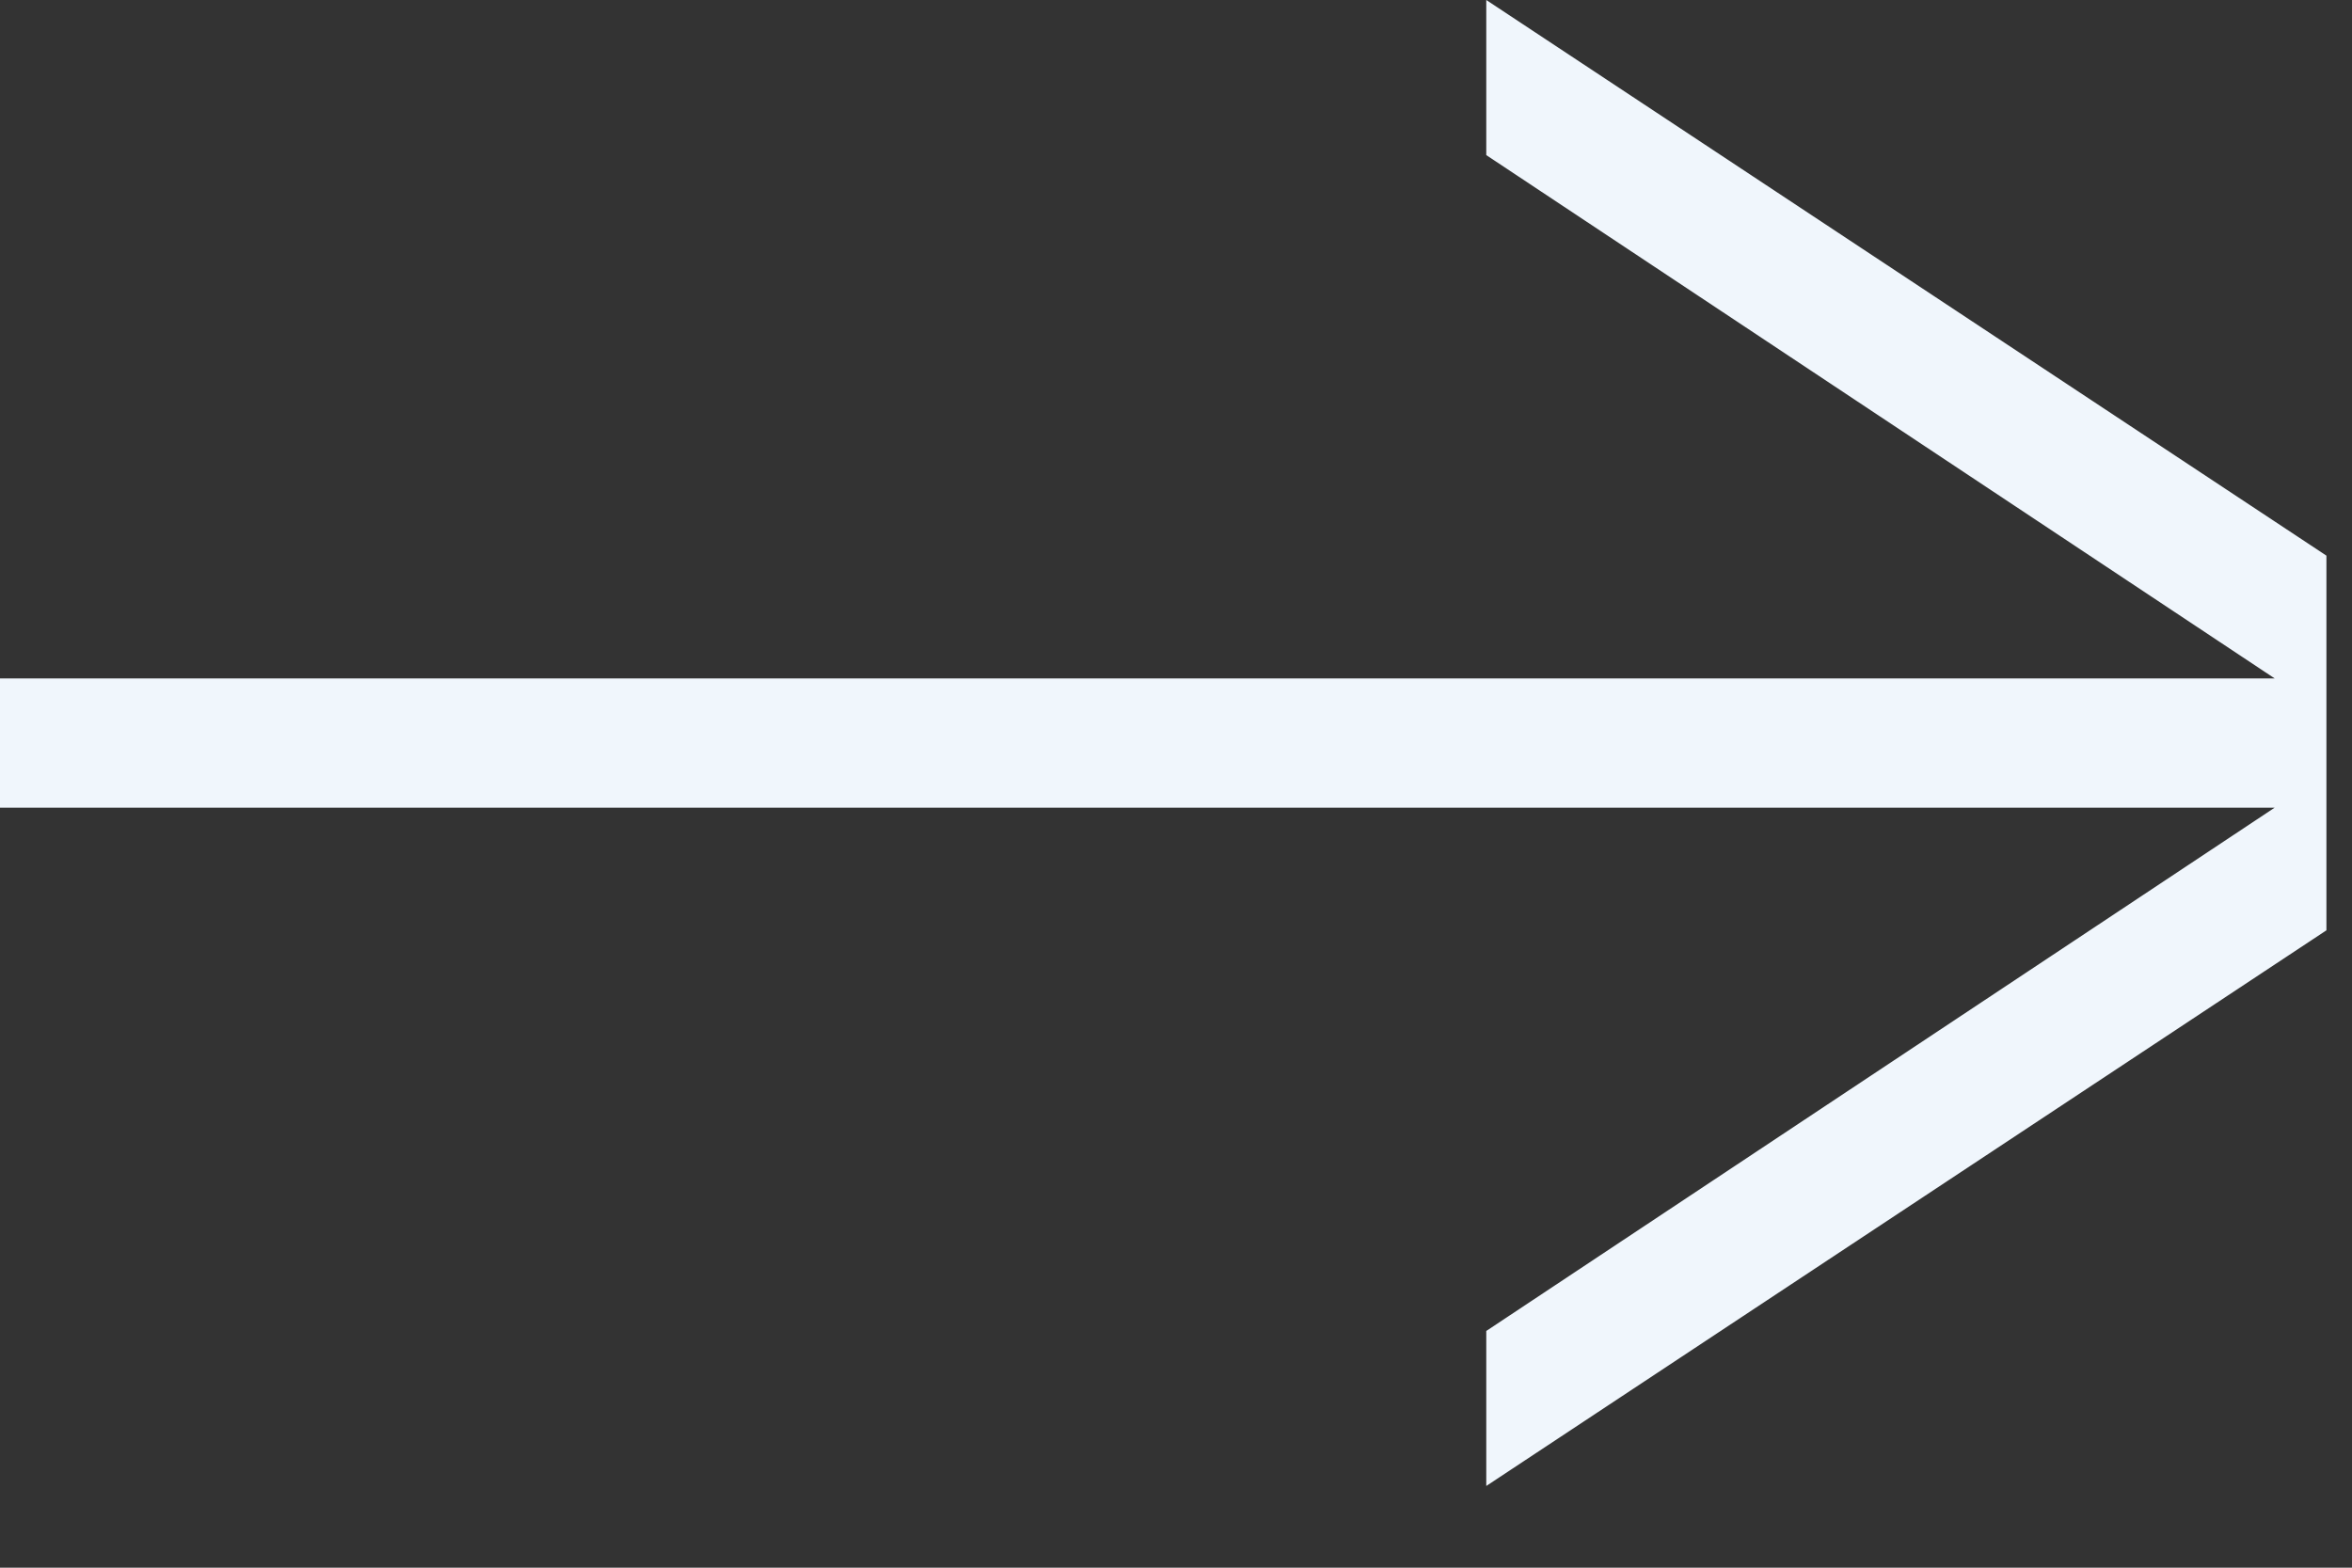 <?xml version="1.0" encoding="UTF-8"?>
<svg xmlns="http://www.w3.org/2000/svg" width="24" height="16" viewBox="0 0 24 16" fill="none">
  <rect x="0" y="0" width="24" height="16" fill="#333333" stroke="none"/>
  <path d="M23.739 5.671V9.495L15.166 15.166V13.584L23.211 8.243H0V6.924H23.211L15.166 1.583V0L23.739 5.671Z" fill="#F0F6FC"></path>
</svg>
